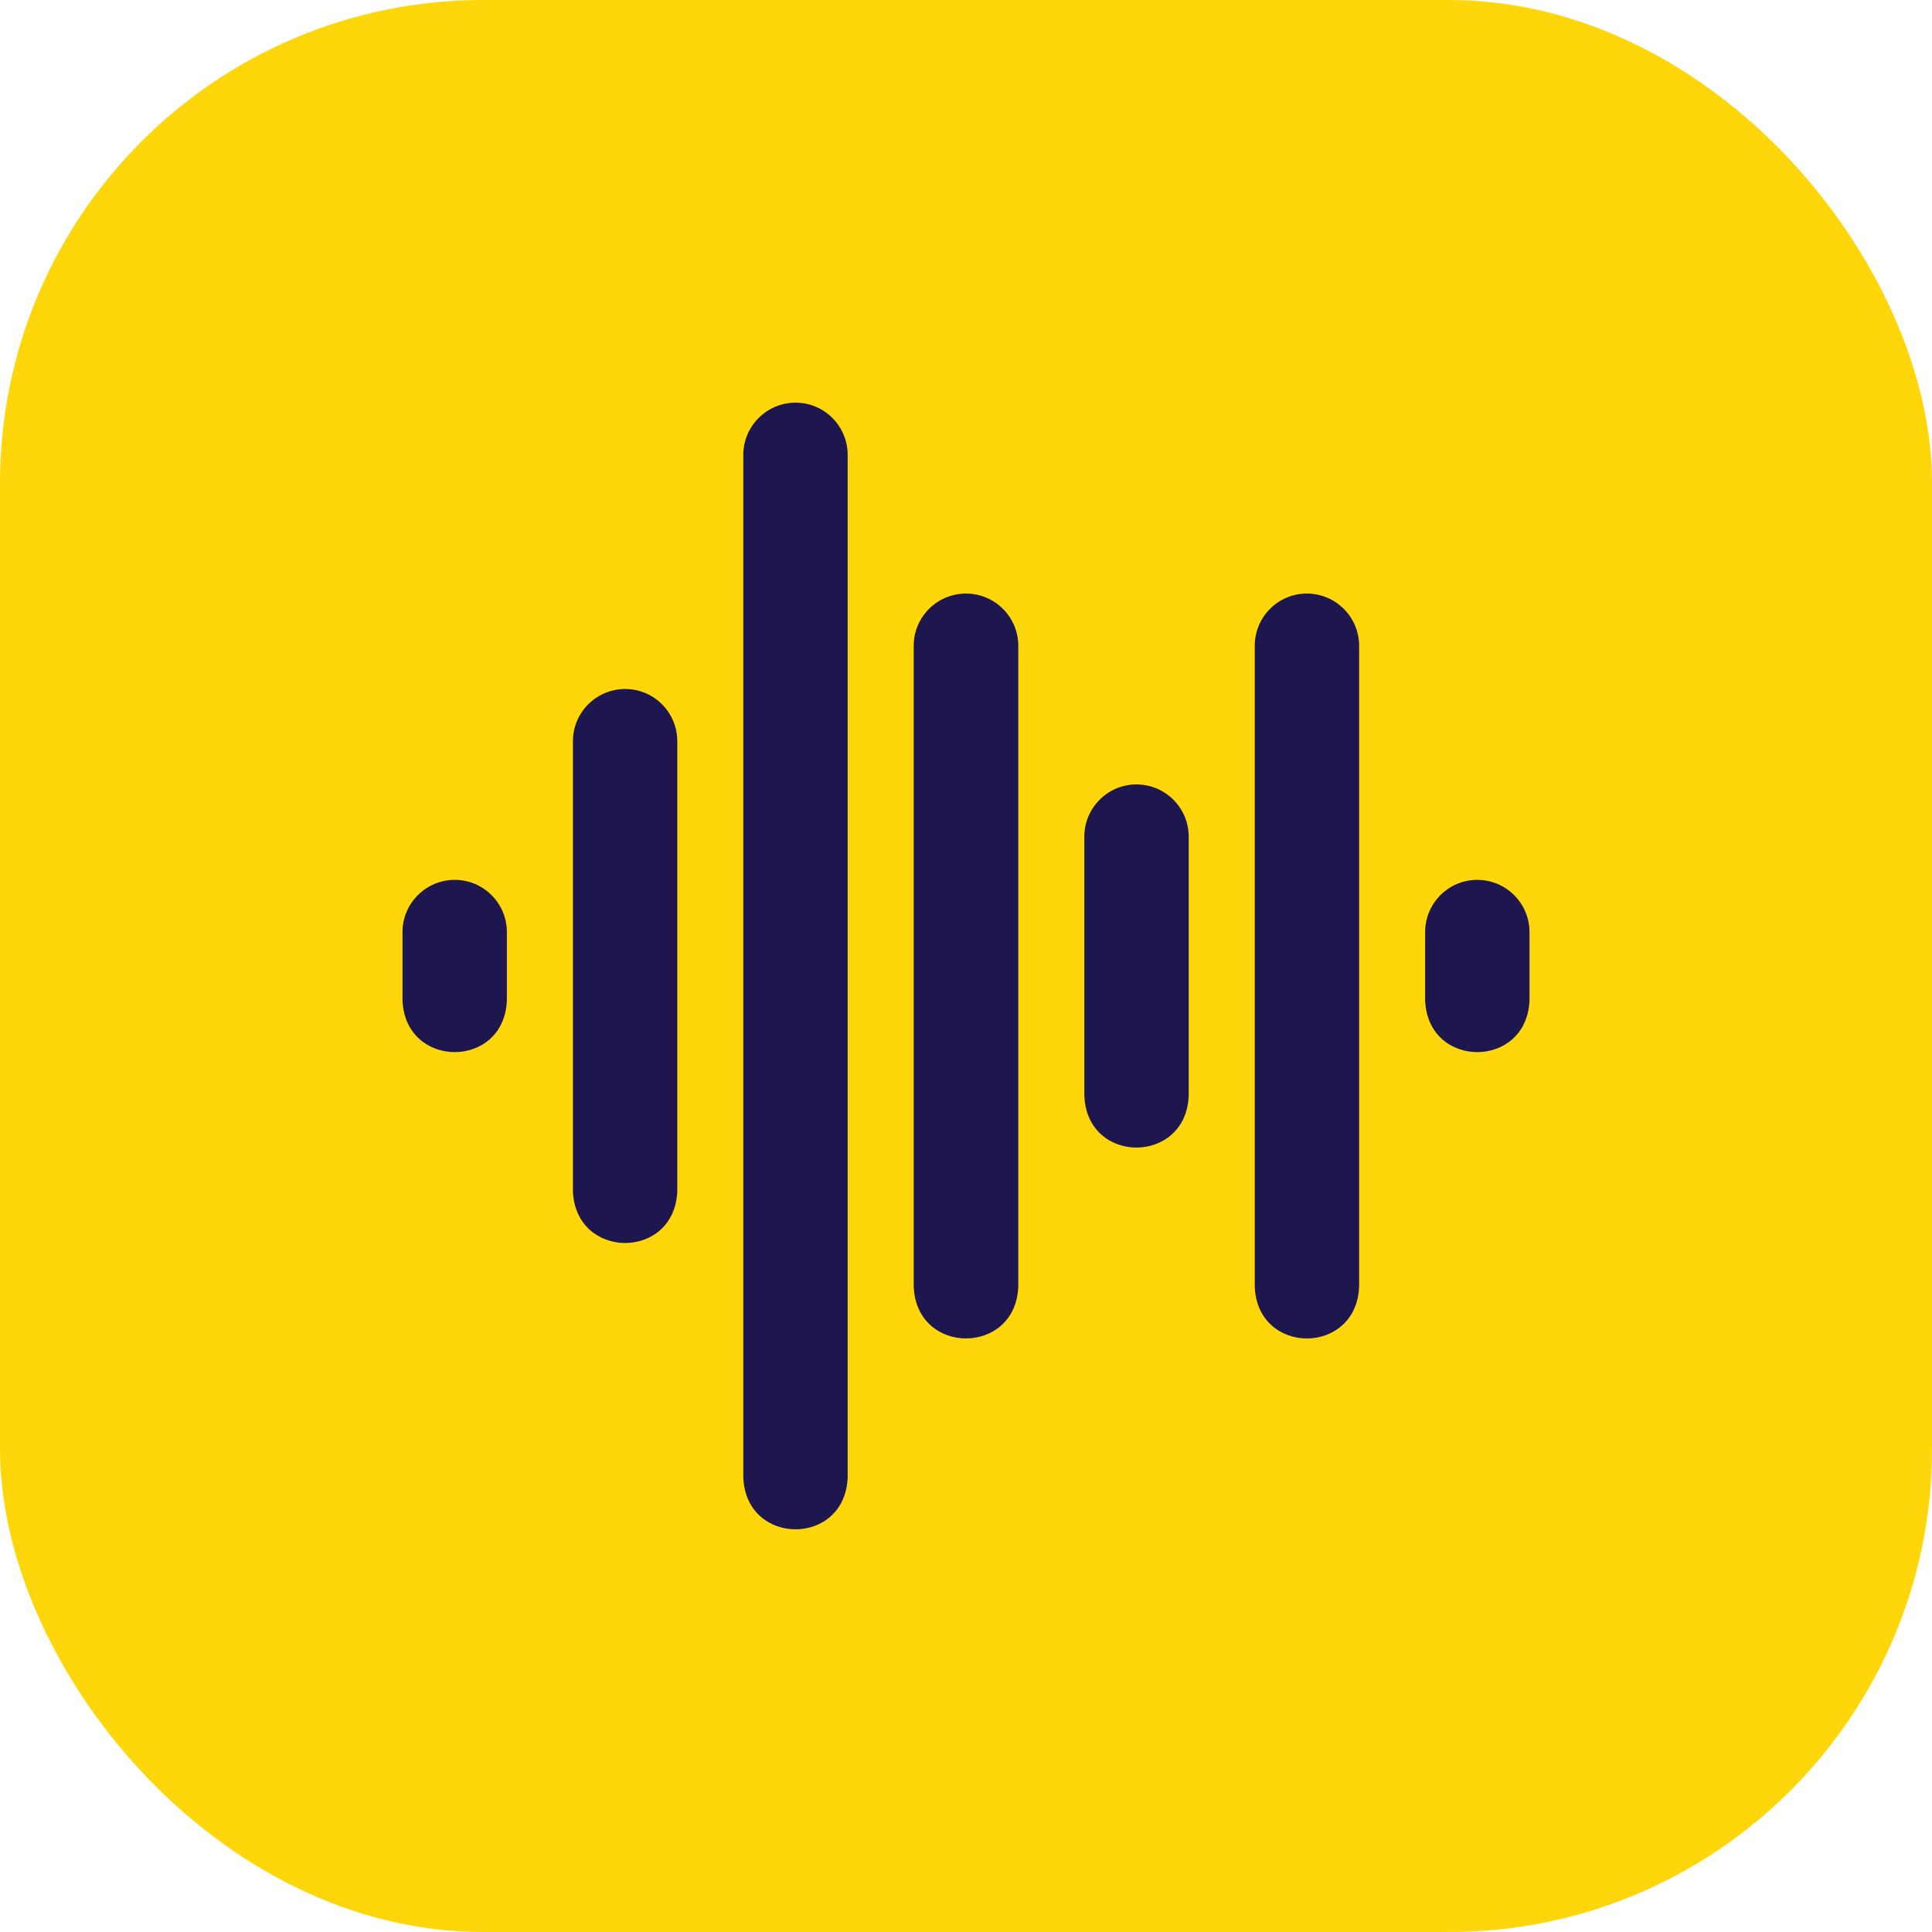 <svg width="48" height="48" viewBox="0 0 48 48" fill="none" xmlns="http://www.w3.org/2000/svg">
<rect width="48" height="48" rx="12" fill="#FFD60A"/>
<g clip-path="url(#clip0_146_1214)">
<path d="M32.468 14.747C31.754 14.747 31.174 15.328 31.174 16.044V31.965C31.239 33.686 33.702 33.68 33.767 31.965V16.044C33.767 15.329 33.184 14.747 32.468 14.747Z" fill="#1E164E"/>
<path d="M24 14.747C23.284 14.747 22.701 15.328 22.701 16.044V31.965C22.767 33.683 25.234 33.682 25.299 31.965V16.044C25.299 15.329 24.716 14.747 24 14.747Z" fill="#1E164E"/>
<path d="M28.234 19.489C27.521 19.489 26.94 20.071 26.94 20.786V27.222C27.006 28.944 29.468 28.937 29.533 27.222V20.786C29.533 20.071 28.951 19.489 28.234 19.489Z" fill="#1E164E"/>
<path d="M36.701 21.86C35.987 21.86 35.407 22.442 35.407 23.157V24.851C35.472 26.572 37.935 26.566 38 24.851V23.157C38 22.442 37.417 21.86 36.701 21.86Z" fill="#1E164E"/>
<path d="M11.299 21.86C10.583 21.86 10 22.442 10 23.157V24.851C10.066 26.567 12.528 26.571 12.593 24.851V23.157C12.593 22.442 12.013 21.86 11.299 21.86Z" fill="#1E164E"/>
<path d="M15.533 17.118C14.817 17.118 14.234 17.7 14.234 18.415V29.593C14.3 31.31 16.762 31.313 16.827 29.593V18.415C16.827 17.7 16.247 17.118 15.533 17.118Z" fill="#1E164E"/>
<path d="M19.766 10.004C19.05 10.004 18.467 10.586 18.467 11.301V36.707C18.533 38.423 20.995 38.427 21.06 36.707V11.301C21.06 10.586 20.48 10.004 19.766 10.004Z" fill="#1E164E"/>
</g>
<defs>
<clipPath id="clip0_146_1214">
<rect width="28" height="28" fill="white" transform="translate(10 10)"/>
</clipPath>
</defs>
</svg>
